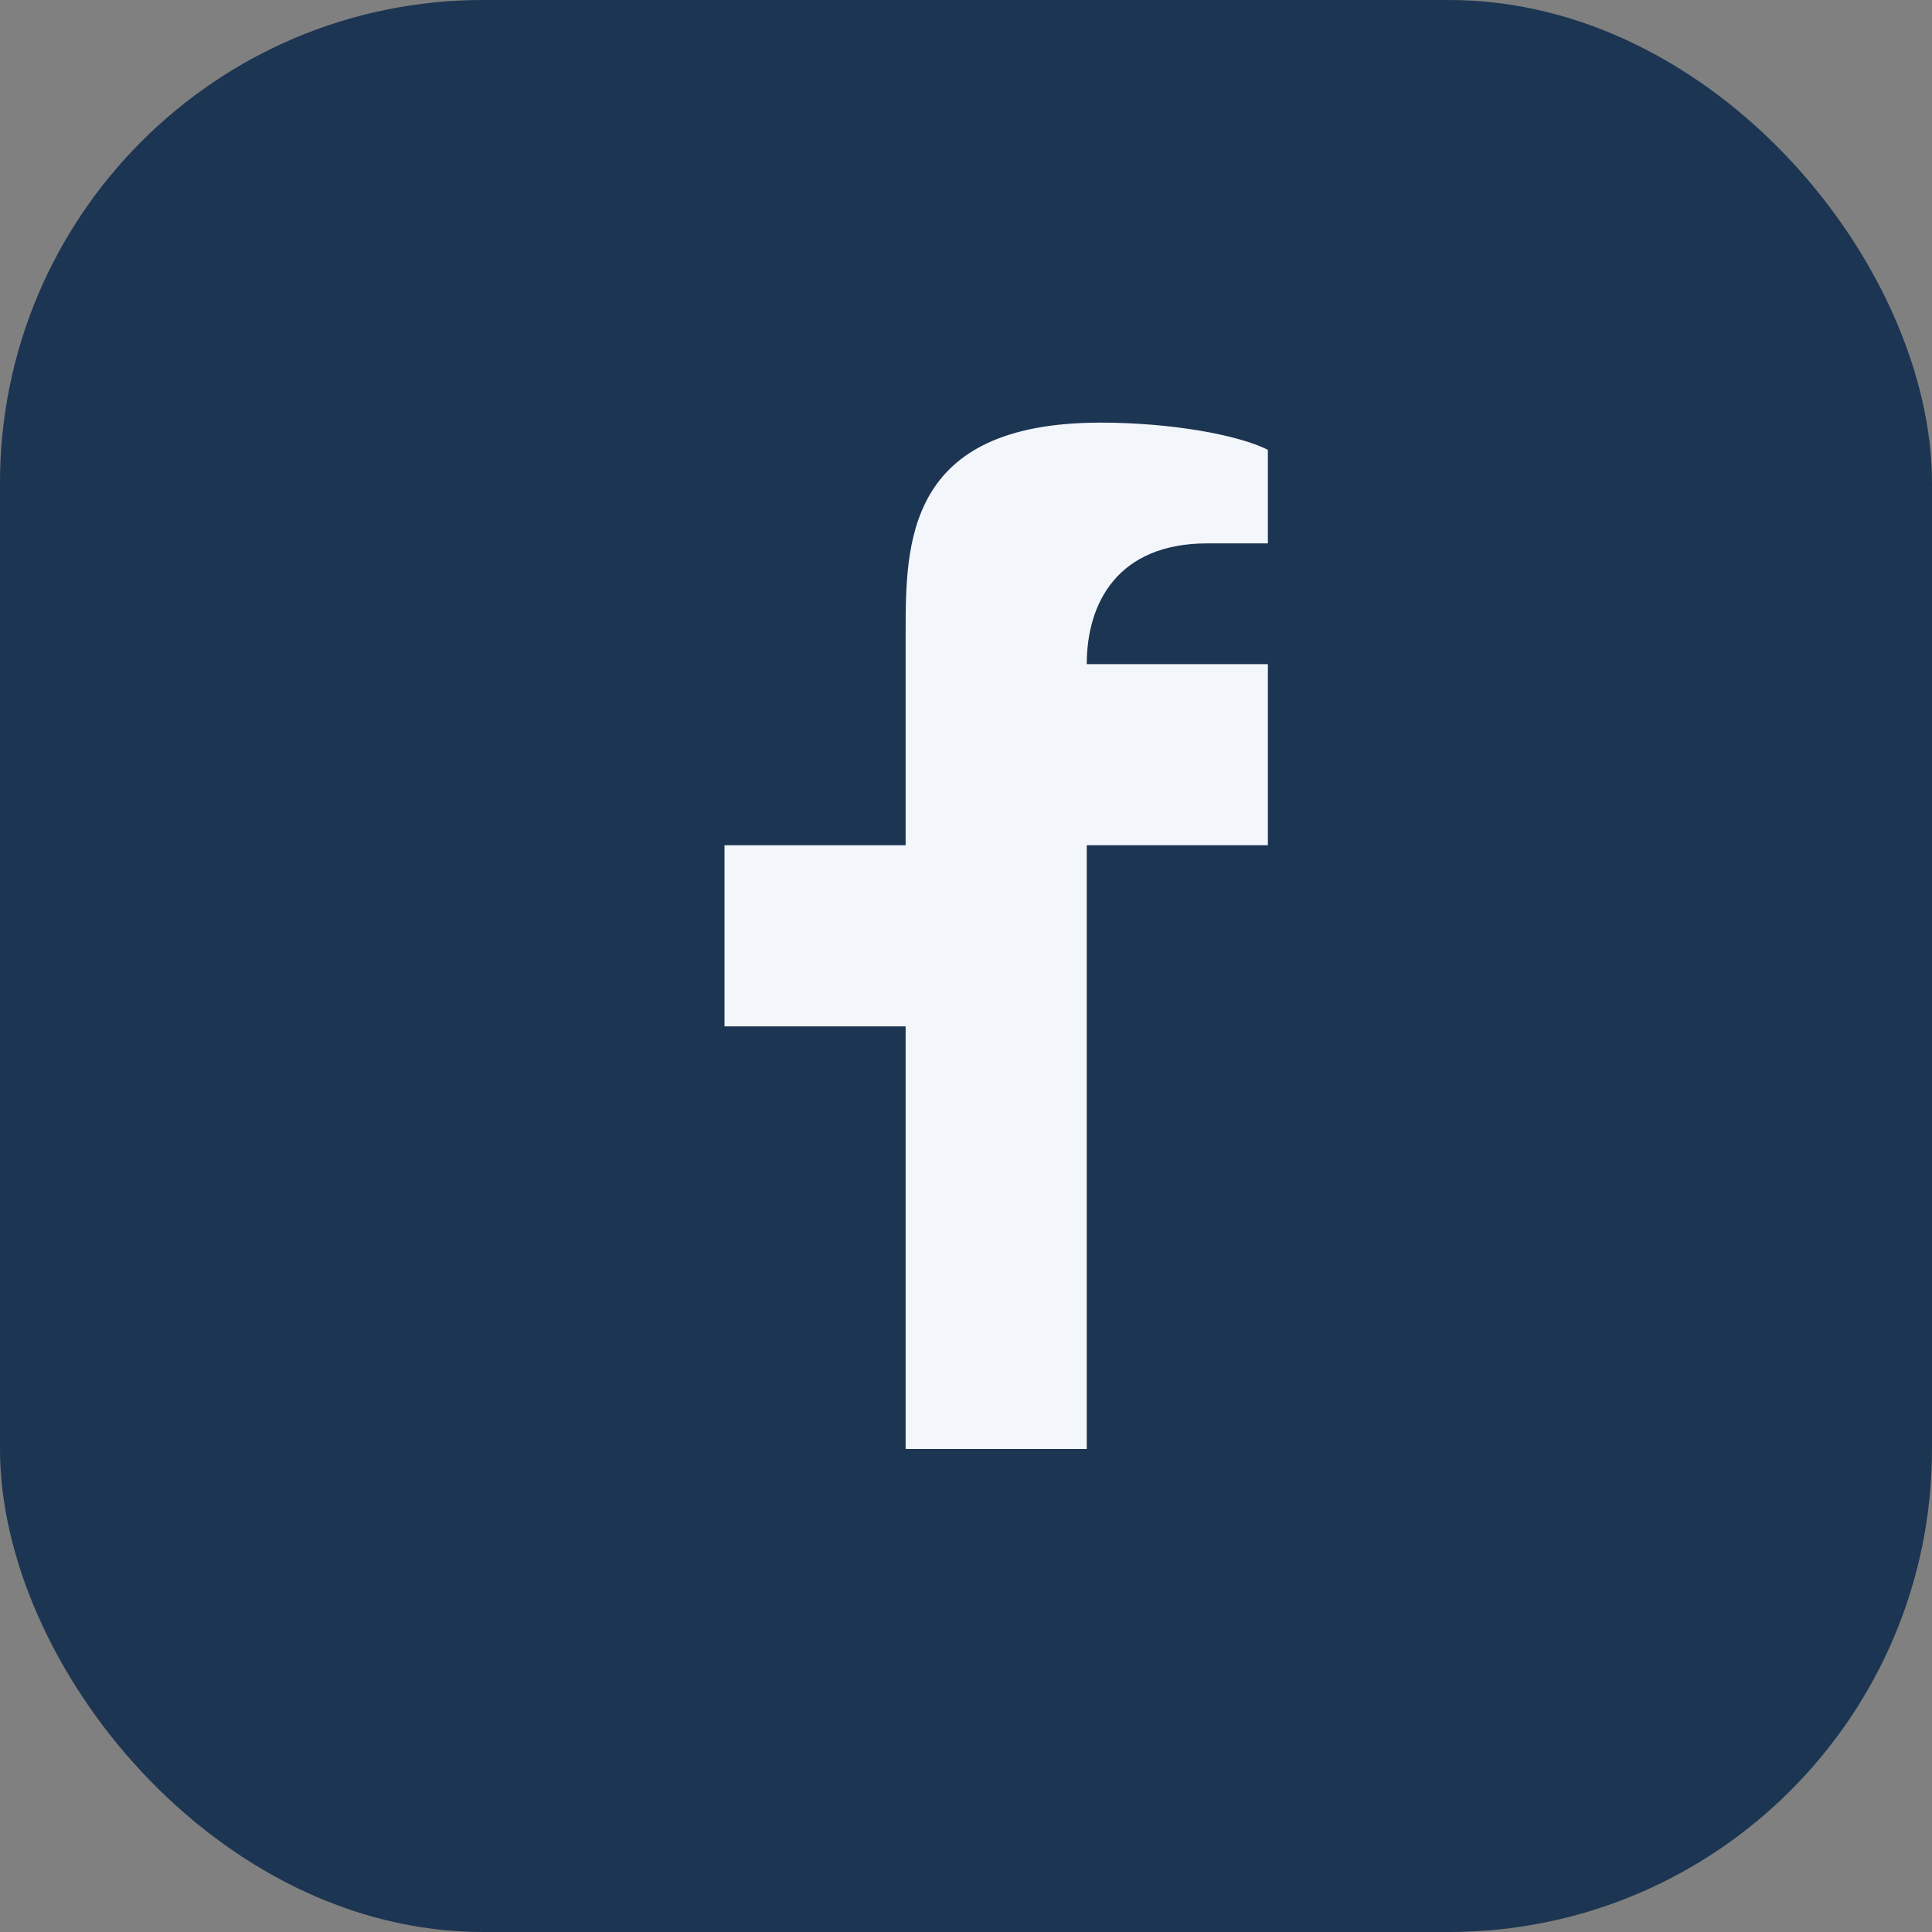 <?xml version="1.0" encoding="UTF-8"?>
<svg xmlns="http://www.w3.org/2000/svg" width="32" height="32" viewBox="0 0 32 32"><rect x="0" y="0" width="32" height="32" fill="#808080" stroke="none"/><rect width="32" height="32" rx="8" fill="#1C3552"/><path d="M18 14h3v-3h-3c0-1 .5-2 2-2h1V7.45C20.5 7.2 19.39 7 18.23 7 15 7 15 9 15 10.5V14H12v3h3v7h3v-7z" fill="#F3F6FA"/></svg>